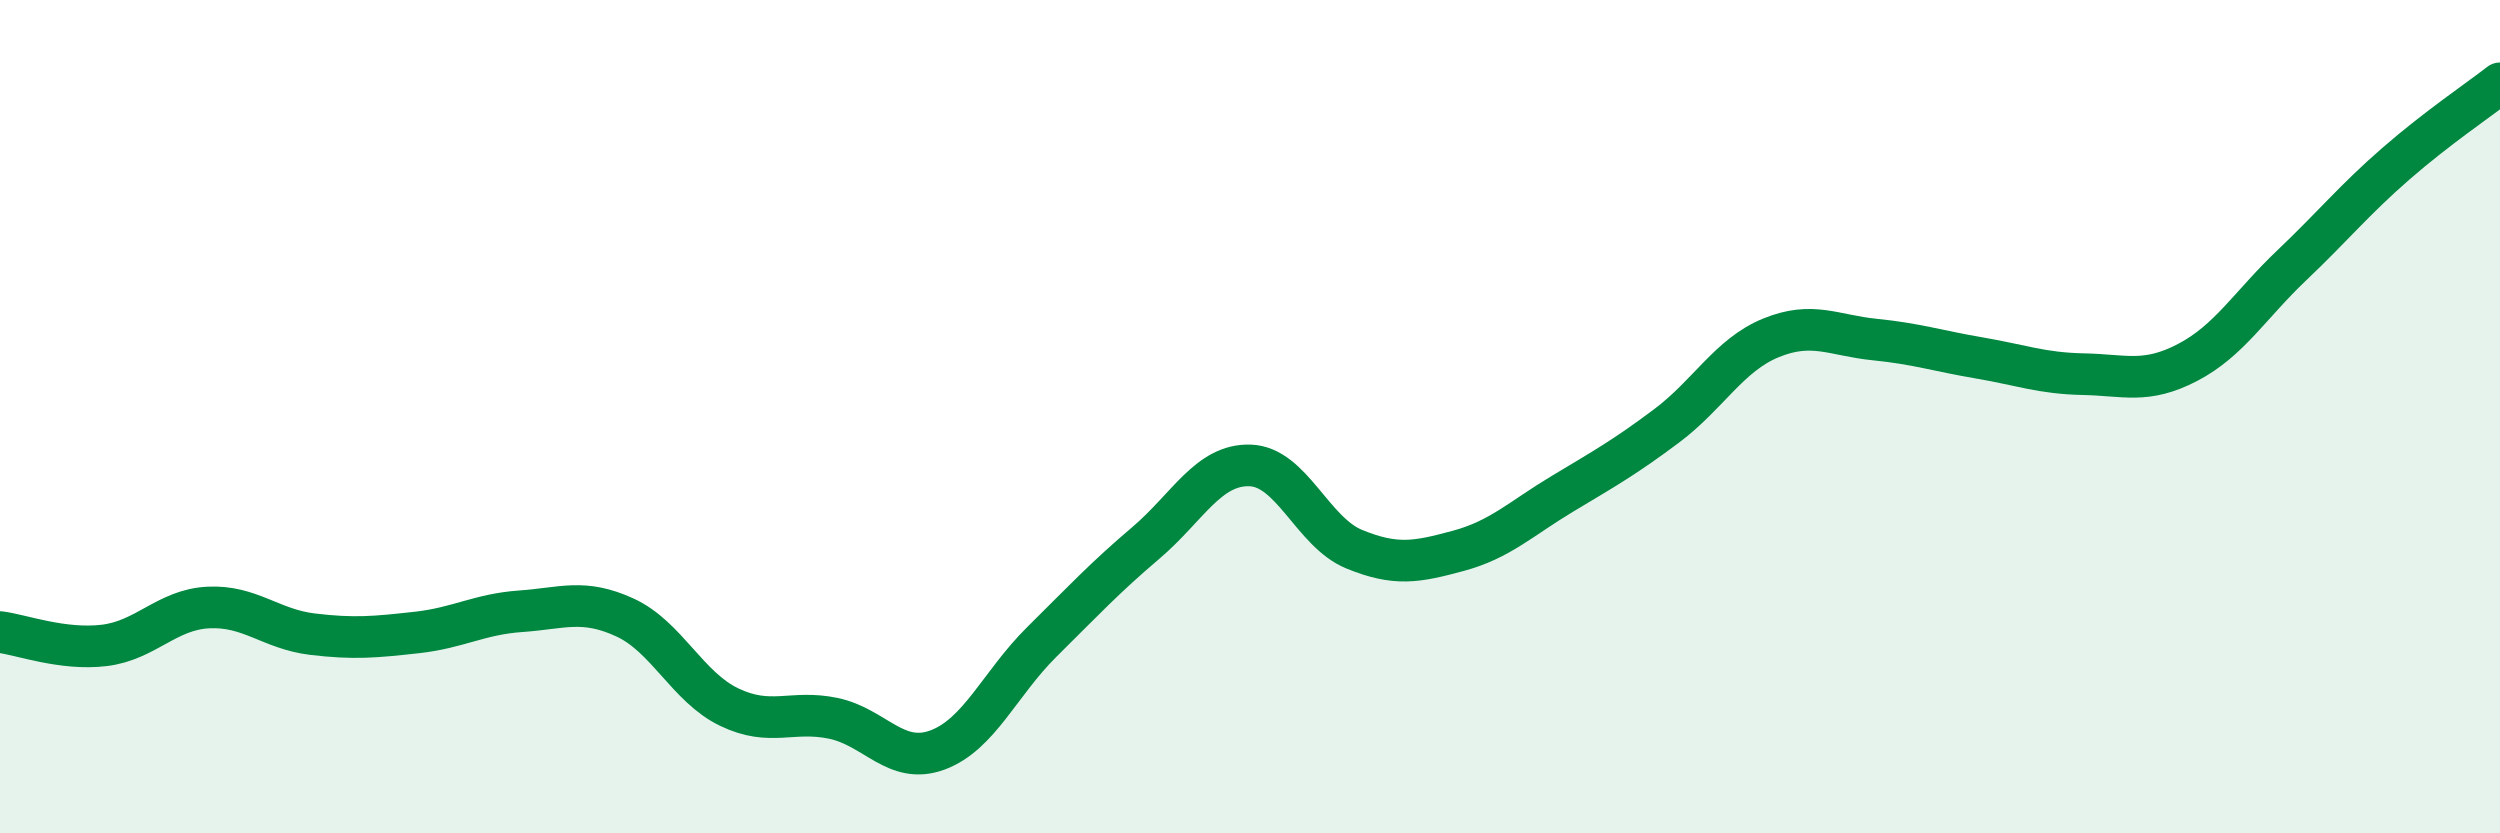 
    <svg width="60" height="20" viewBox="0 0 60 20" xmlns="http://www.w3.org/2000/svg">
      <path
        d="M 0,15.17 C 0.5,15.23 1.5,15.61 2.5,15.49 C 3.5,15.37 4,14.63 5,14.58 C 6,14.53 6.5,15.1 7.5,15.22 C 8.5,15.34 9,15.29 10,15.18 C 11,15.07 11.5,14.74 12.5,14.67 C 13.5,14.6 14,14.36 15,14.82 C 16,15.28 16.5,16.49 17.5,16.97 C 18.5,17.45 19,17.03 20,17.24 C 21,17.45 21.5,18.37 22.5,18 C 23.5,17.63 24,16.4 25,15.41 C 26,14.42 26.5,13.88 27.5,13.03 C 28.5,12.18 29,11.14 30,11.17 C 31,11.2 31.5,12.77 32.5,13.18 C 33.5,13.59 34,13.49 35,13.22 C 36,12.95 36.5,12.45 37.5,11.85 C 38.5,11.25 39,10.97 40,10.22 C 41,9.47 41.5,8.52 42.5,8.11 C 43.5,7.7 44,8.05 45,8.15 C 46,8.25 46.5,8.42 47.5,8.59 C 48.5,8.76 49,8.96 50,8.98 C 51,9 51.5,9.22 52.5,8.7 C 53.5,8.18 54,7.32 55,6.37 C 56,5.42 56.5,4.8 57.5,3.93 C 58.5,3.06 59.5,2.39 60,2L60 20L0 20Z"
        fill="#008740"
        opacity="0.1"
        stroke-linecap="round"
        stroke-linejoin="round"
      />
      <path
        d="M 0,15.17 C 0.5,15.23 1.5,15.61 2.5,15.49 C 3.5,15.37 4,14.63 5,14.58 C 6,14.53 6.5,15.1 7.5,15.22 C 8.5,15.34 9,15.29 10,15.18 C 11,15.07 11.5,14.74 12.5,14.67 C 13.5,14.6 14,14.36 15,14.82 C 16,15.28 16.5,16.49 17.5,16.97 C 18.5,17.45 19,17.03 20,17.24 C 21,17.45 21.5,18.37 22.5,18 C 23.5,17.63 24,16.4 25,15.41 C 26,14.42 26.5,13.88 27.5,13.03 C 28.5,12.18 29,11.14 30,11.17 C 31,11.2 31.5,12.77 32.5,13.18 C 33.5,13.59 34,13.49 35,13.22 C 36,12.95 36.5,12.45 37.5,11.85 C 38.5,11.25 39,10.97 40,10.22 C 41,9.47 41.5,8.52 42.5,8.11 C 43.5,7.7 44,8.05 45,8.15 C 46,8.25 46.5,8.42 47.5,8.59 C 48.5,8.76 49,8.96 50,8.98 C 51,9 51.5,9.22 52.5,8.7 C 53.5,8.18 54,7.32 55,6.37 C 56,5.42 56.5,4.8 57.5,3.93 C 58.5,3.06 59.5,2.39 60,2"
        stroke="#008740"
        stroke-width="1"
        fill="none"
        stroke-linecap="round"
        stroke-linejoin="round"
      />
    </svg>
  
